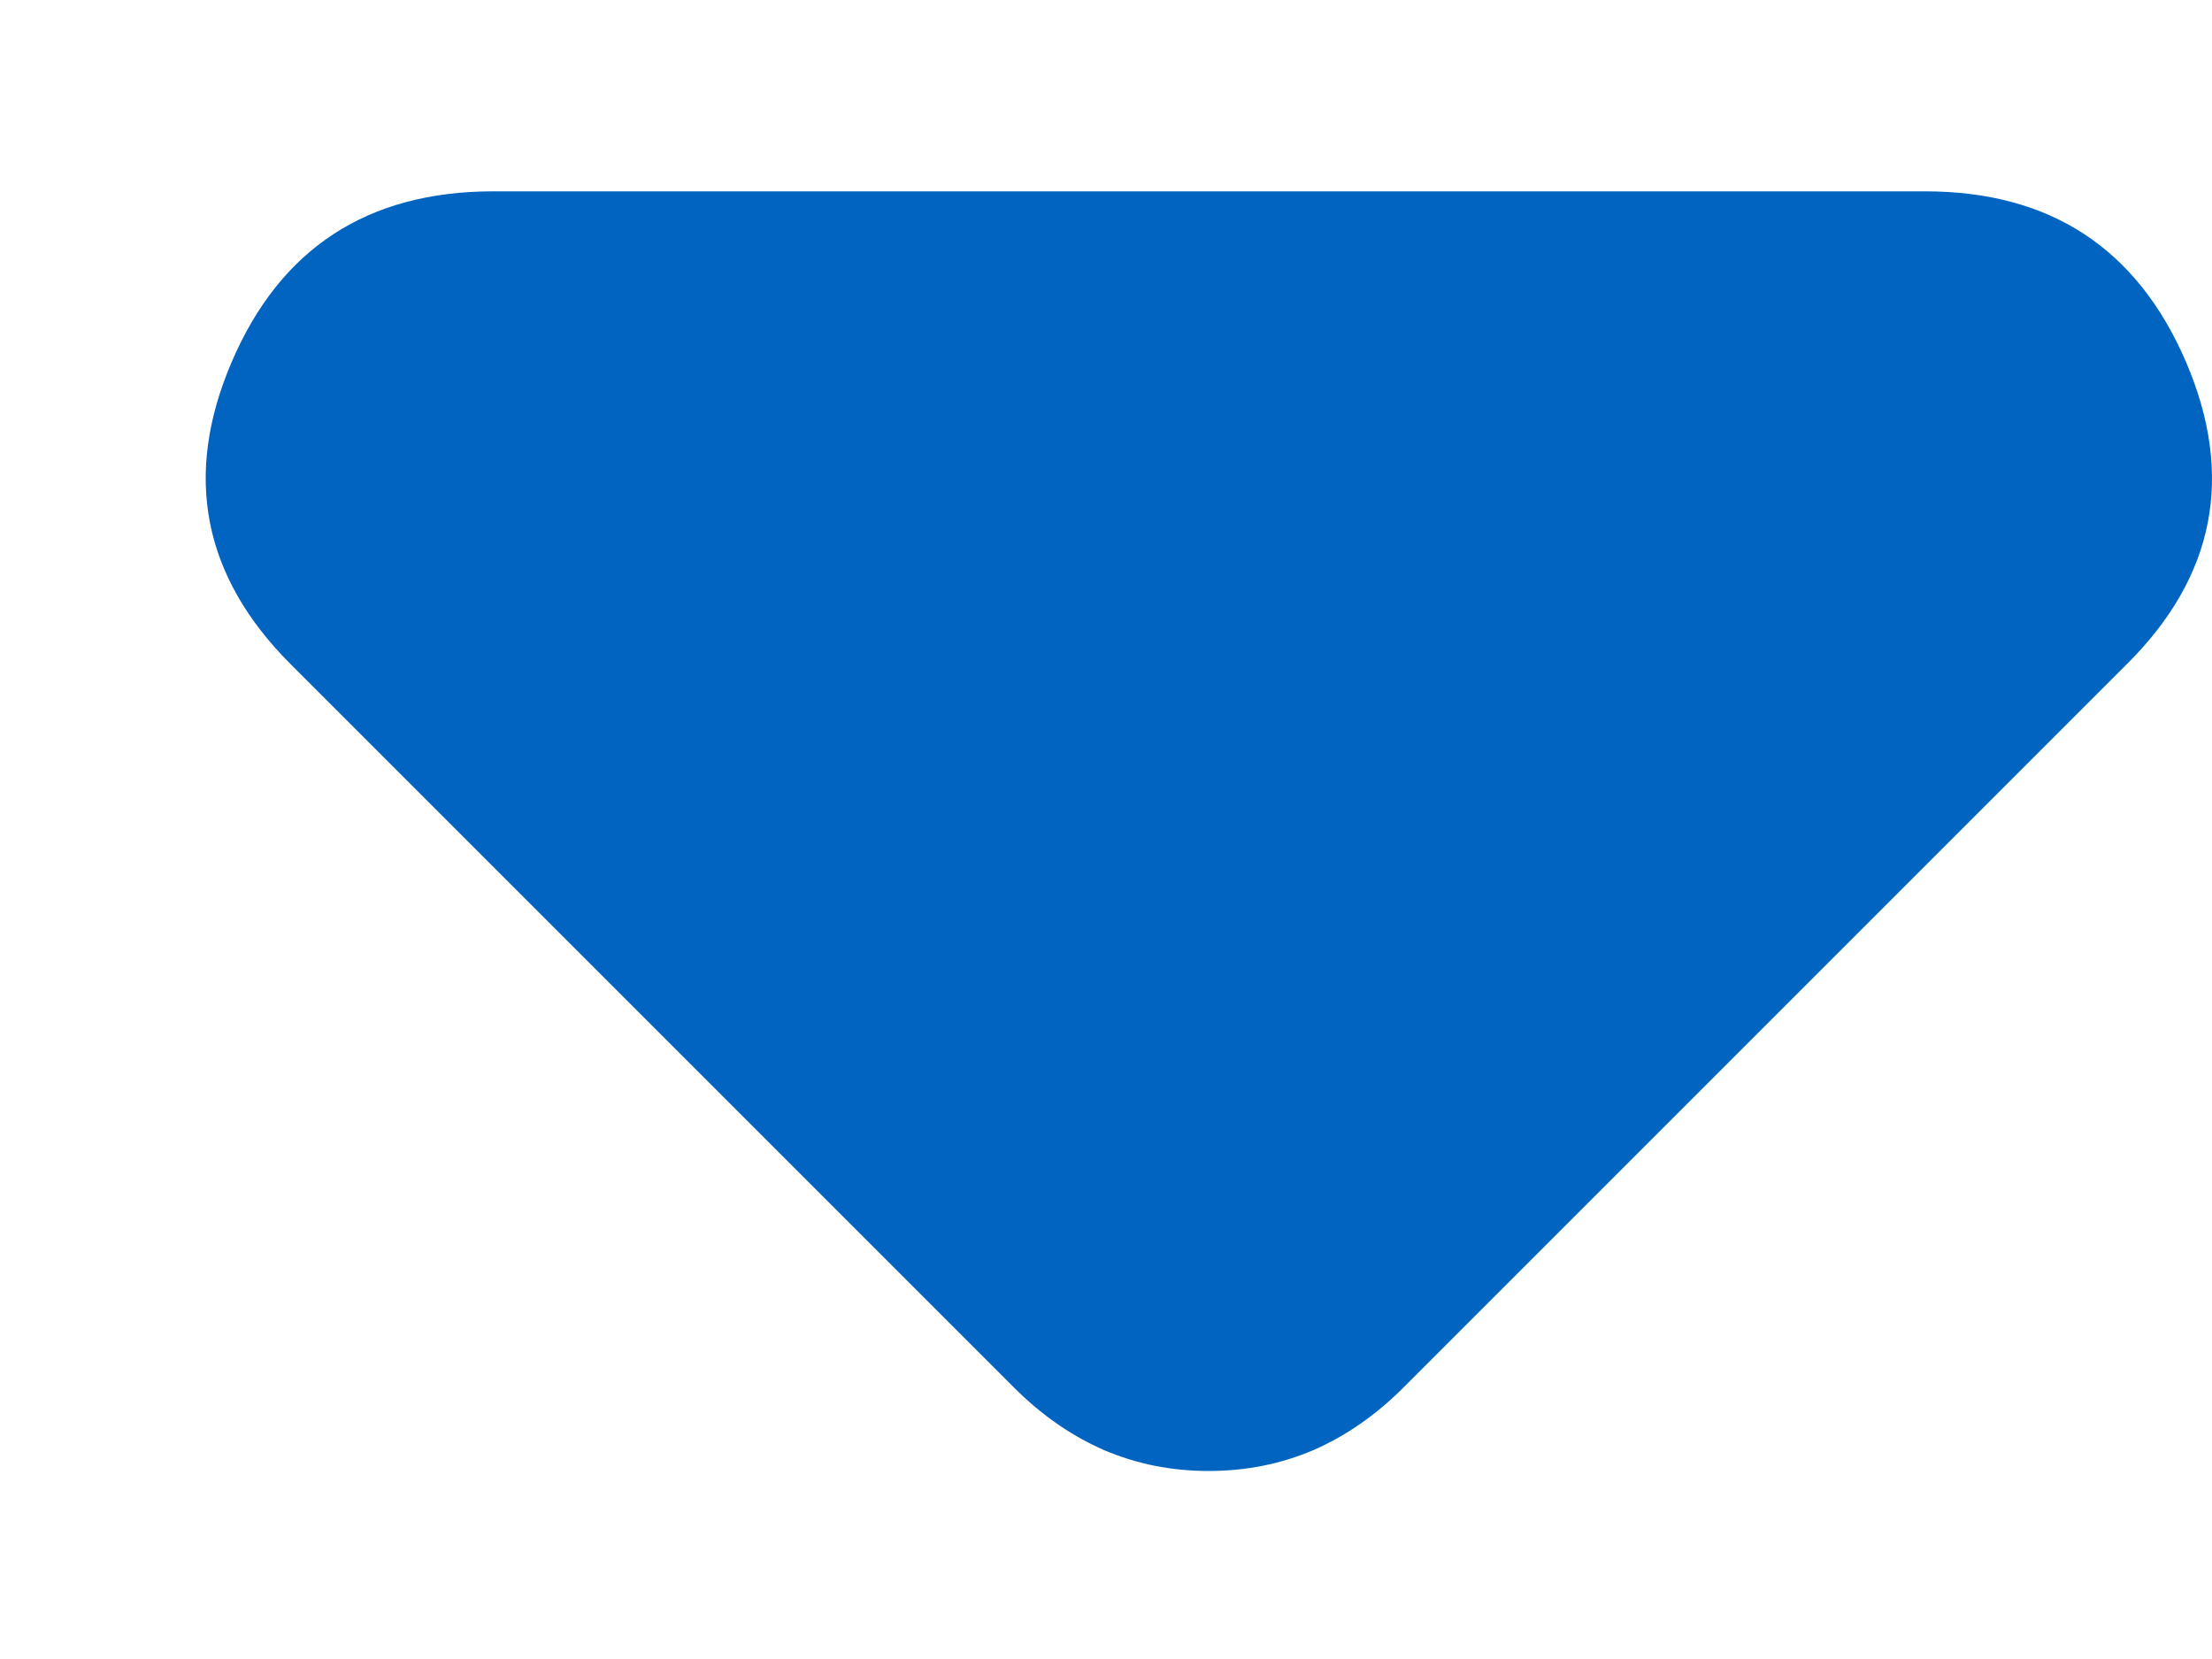 <svg width="8" height="6" viewBox="0 0 8 6" fill="none" xmlns="http://www.w3.org/2000/svg">
<path d="M3.667 5.018L1.051 2.402C0.733 2.084 0.662 1.719 0.838 1.309C1.014 0.898 1.329 0.693 1.781 0.692H6.962C7.415 0.692 7.729 0.898 7.906 1.309C8.082 1.72 8.011 2.085 7.692 2.402L5.076 5.018C4.975 5.119 4.866 5.194 4.749 5.245C4.631 5.295 4.506 5.32 4.371 5.32C4.237 5.32 4.112 5.295 3.994 5.245C3.877 5.194 3.768 5.119 3.667 5.018Z" fill="#0064C0"/>
</svg>
